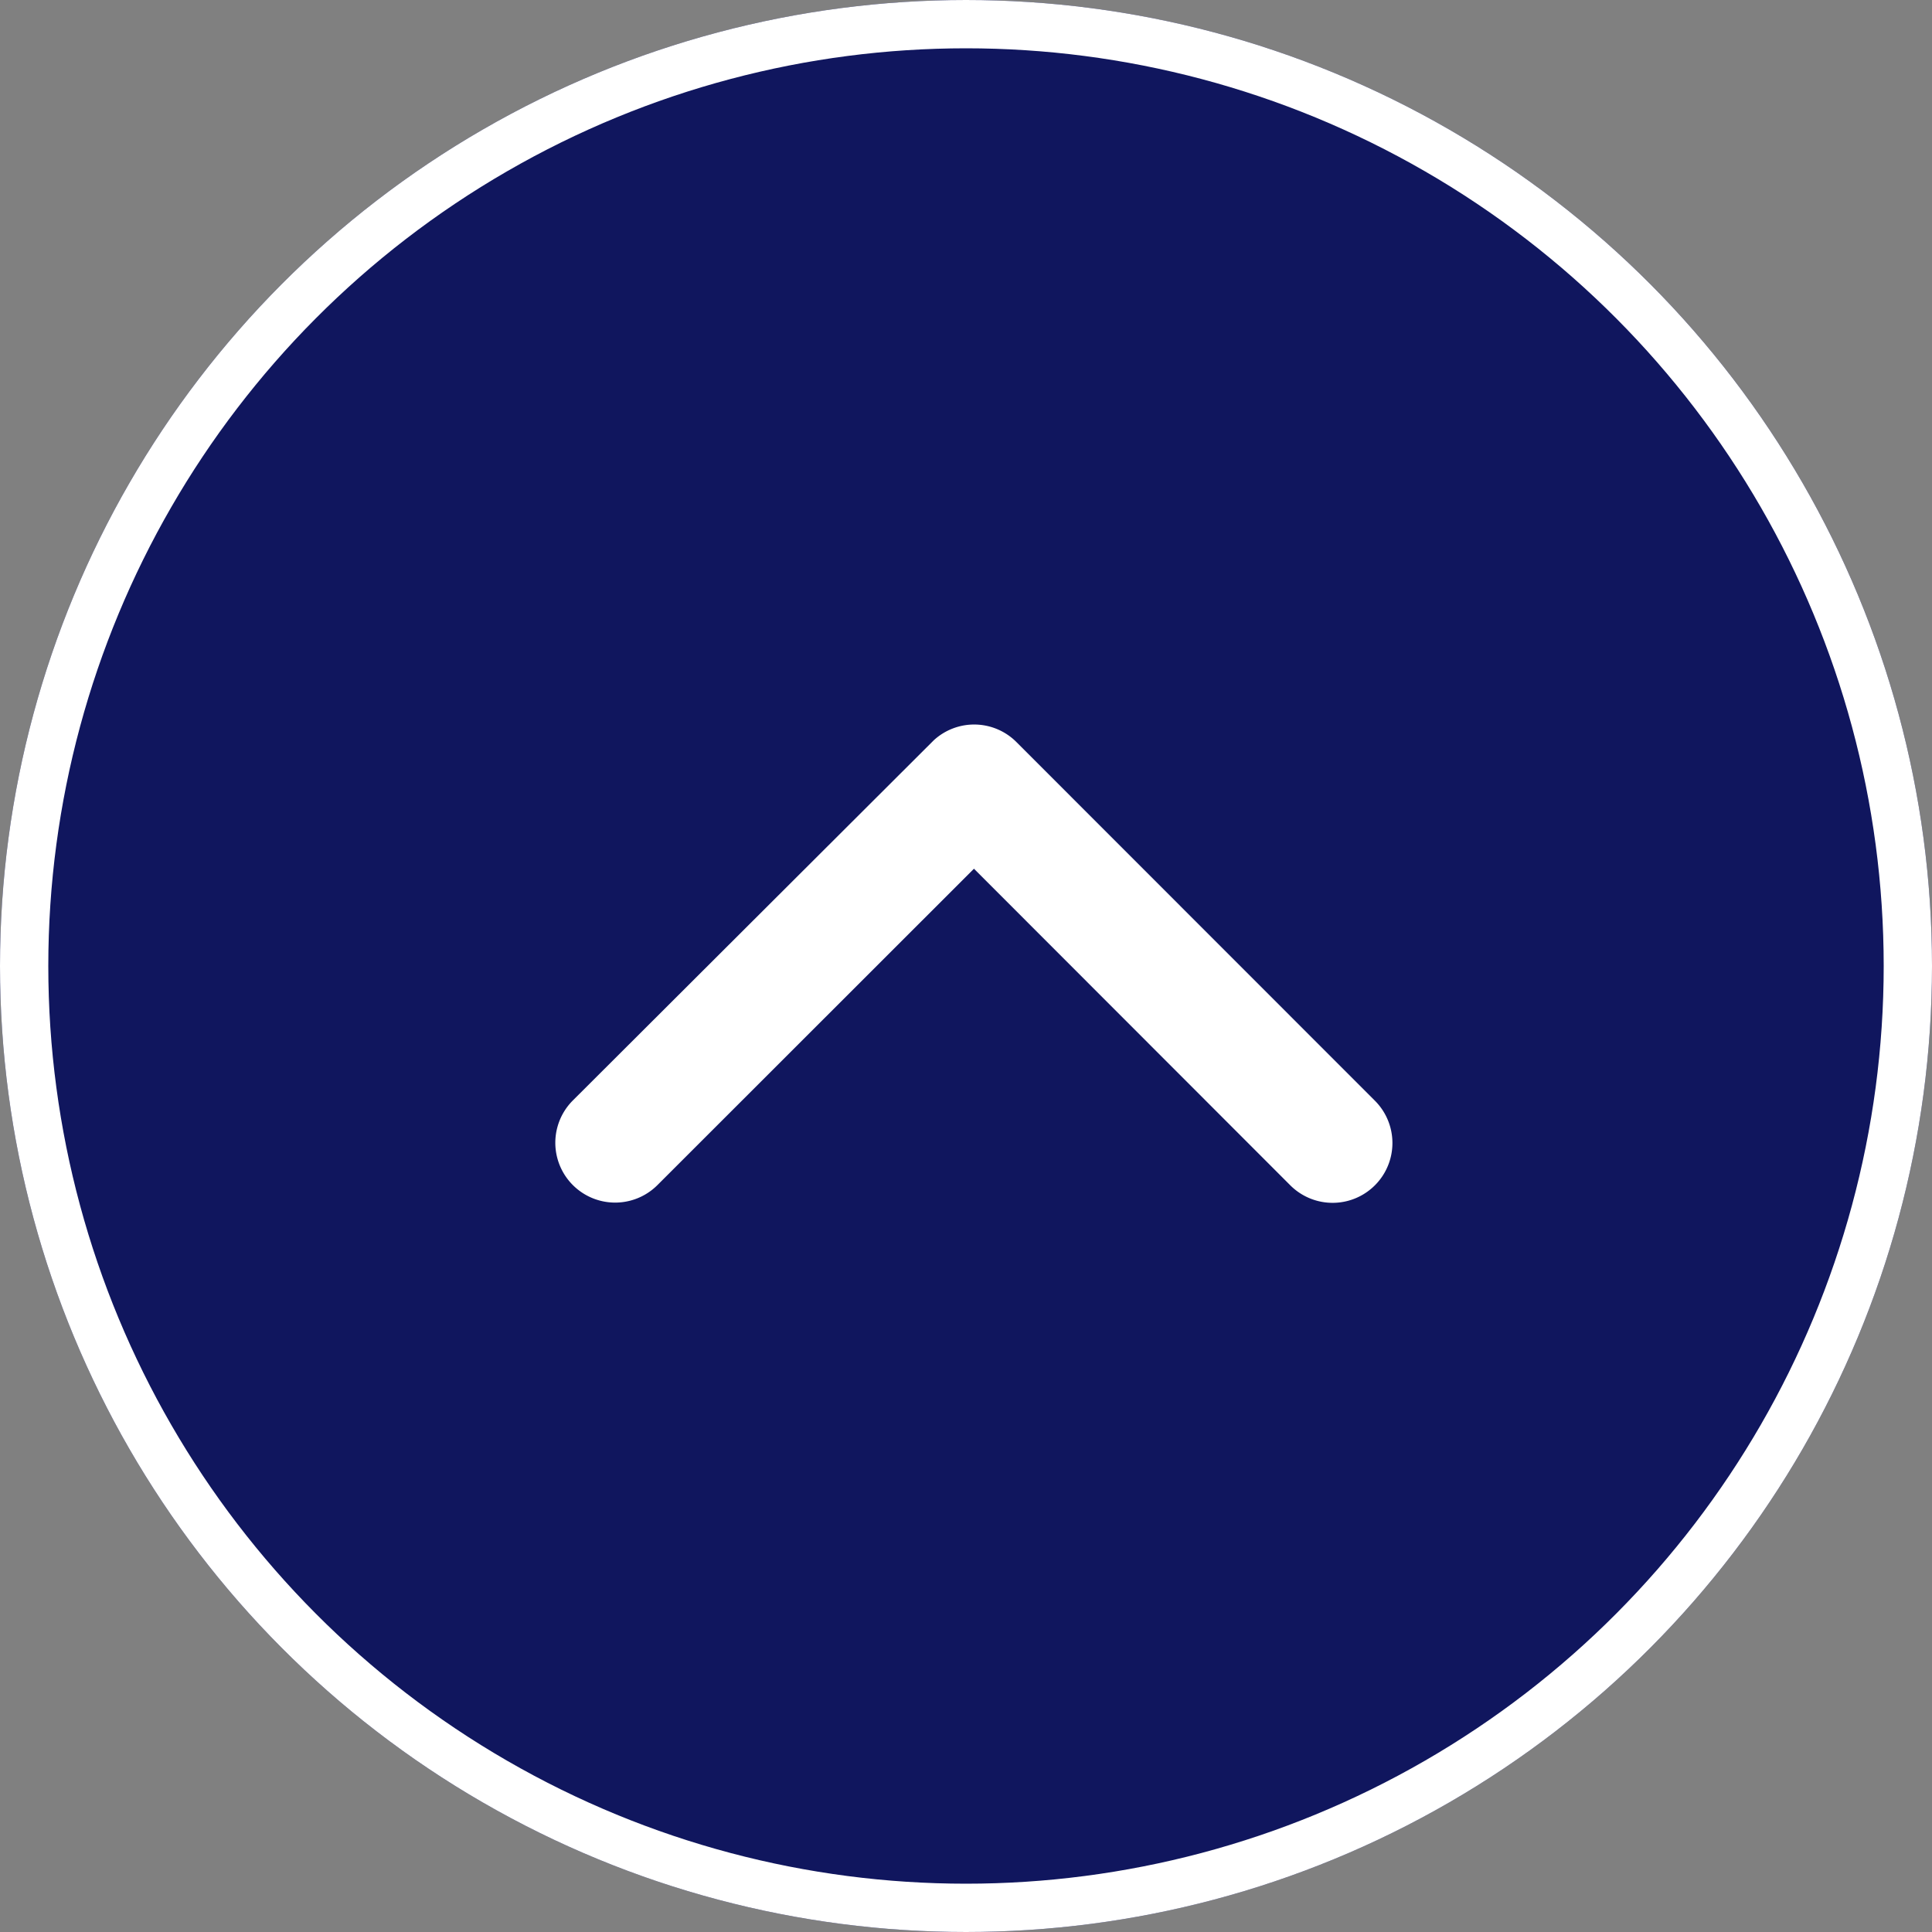 <svg xmlns="http://www.w3.org/2000/svg" width="70" height="70" viewBox="0 0 80 80">
  <rect x="0" y="0" width="80" height="80" fill="#808080" stroke="none"/>
  <g id="icon_pagetop" transform="translate(-1248 -3871)">
    <g id="楕円形_10" data-name="楕円形 10" transform="translate(1248 3871)" fill="#10165e" stroke="#fff" stroke-width="2">
      <circle cx="40" cy="40" r="40" stroke="none"/>
      <circle cx="40" cy="40" r="39" fill="none"/>
    </g>
    <path id="Icon_ionic-ios-arrow-up" data-name="Icon ionic-ios-arrow-up" d="M23.518,17.222l13.1,13.111a2.476,2.476,0,0,0,3.5-3.507L25.271,11.972a2.471,2.471,0,0,0-3.414-.072L6.91,26.816a2.476,2.476,0,0,0,3.5,3.507Z" transform="translate(1264.812 3889.75)" fill="#fff"/>
  </g>
</svg>
